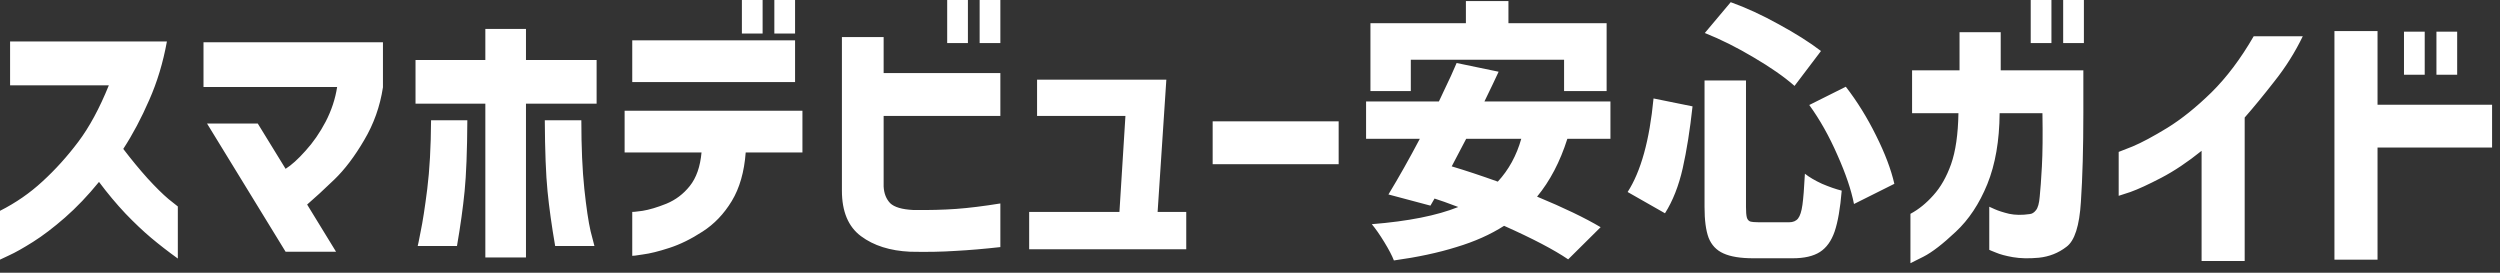 <svg width="220" height="24" viewBox="0 0 220 24" fill="none" xmlns="http://www.w3.org/2000/svg">
<rect x="0" y="0" width="220" height="24" fill="#333333" stroke="none"/>
<path d="M9.576 7.512H0.888V3.648H14.688C14.352 5.504 13.832 7.224 13.129 8.808C12.441 10.392 11.681 11.824 10.848 13.104C11.569 14.048 12.28 14.912 12.985 15.696C13.704 16.48 14.32 17.088 14.832 17.52C15.361 17.936 15.633 18.152 15.649 18.168V22.752C14.784 22.128 14.001 21.52 13.296 20.928C12.592 20.336 11.841 19.624 11.04 18.792C10.241 17.944 9.464 17.016 8.712 16.008C7.736 17.208 6.736 18.256 5.712 19.152C4.704 20.032 3.768 20.744 2.904 21.288C2.04 21.832 1.344 22.224 0.816 22.464C0.288 22.72 0.016 22.848 0 22.848V18.552C1.392 17.848 2.64 16.984 3.744 15.96C4.864 14.936 5.912 13.776 6.888 12.48C7.864 11.184 8.76 9.528 9.576 7.512ZM29.668 7.656H17.908V3.72H33.7V7.68C33.444 9.36 32.892 10.912 32.044 12.336C31.212 13.76 30.34 14.912 29.428 15.792C28.516 16.672 27.716 17.408 27.028 18L29.572 22.152H25.132L18.22 10.872H22.684L25.132 14.856C25.644 14.536 26.228 14.008 26.884 13.272C27.556 12.536 28.148 11.68 28.66 10.704C29.172 9.712 29.508 8.696 29.668 7.656ZM37.934 10.584H41.126C41.11 13.288 41.03 15.368 40.886 16.824C40.742 18.28 40.518 19.888 40.214 21.648H36.758C36.774 21.616 36.862 21.184 37.022 20.352C37.198 19.52 37.39 18.28 37.598 16.632C37.806 14.968 37.918 12.952 37.934 10.584ZM47.942 10.584H51.158C51.158 12.952 51.246 14.968 51.422 16.632C51.598 18.28 51.782 19.52 51.974 20.352C52.182 21.184 52.294 21.616 52.31 21.648H48.854C48.55 19.888 48.326 18.28 48.182 16.824C48.038 15.368 47.958 13.288 47.942 10.584ZM52.502 5.28V9.12H46.286V22.656H42.71V9.12H36.566V5.28H42.71V2.544H46.286V5.28H52.502ZM61.734 13.416H54.966V9.744H70.614V13.416H65.622C65.494 15.128 65.086 16.552 64.398 17.688C63.71 18.824 62.854 19.72 61.83 20.376C60.822 21.032 59.846 21.512 58.902 21.816C57.974 22.12 57.198 22.312 56.574 22.392C55.966 22.488 55.654 22.528 55.638 22.512V18.648C55.654 18.664 55.958 18.632 56.55 18.552C57.142 18.456 57.838 18.248 58.638 17.928C59.454 17.592 60.142 17.072 60.702 16.368C61.278 15.648 61.622 14.664 61.734 13.416ZM65.286 2.952V0H67.11V2.952H65.286ZM68.142 2.952V0H69.966V2.952H68.142ZM55.638 7.224V3.552H69.966V7.224H55.638ZM74.088 16.776V3.264H77.76V6.432H88.032V10.2H77.76V16.416C77.792 17.024 77.984 17.512 78.336 17.88C78.704 18.232 79.384 18.432 80.376 18.48C81.784 18.496 83.04 18.464 84.144 18.384C85.248 18.304 86.544 18.144 88.032 17.904V21.744C86.592 21.904 85.272 22.016 84.072 22.08C82.872 22.16 81.544 22.184 80.088 22.152C78.328 22.072 76.888 21.616 75.768 20.784C74.648 19.952 74.088 18.616 74.088 16.776ZM83.352 3.792V0H85.176V3.792H83.352ZM86.208 3.792V0H88.032V3.792H86.208ZM90.566 21.936V18.648H98.51L99.038 10.2H91.262V7.008H102.638L101.87 18.648H104.39V21.936H90.566ZM106.714 14.448V10.68H117.802V14.448H106.714ZM124.151 5.256V8.016H120.599V2.04H128.999V0.096H132.743V2.04H141.383V8.016H137.639V5.256H124.151ZM137.927 12.216C137.287 14.232 136.399 15.928 135.263 17.304C137.615 18.28 139.479 19.176 140.855 19.992L137.999 22.824C136.751 21.976 134.871 20.992 132.359 19.872C131.159 20.64 129.759 21.264 128.159 21.744C126.575 22.24 124.743 22.632 122.663 22.92C122.503 22.504 122.223 21.968 121.823 21.312C121.423 20.656 121.055 20.128 120.719 19.728C123.919 19.472 126.455 18.968 128.327 18.216C127.399 17.864 126.703 17.616 126.239 17.472L125.879 18.096L122.183 17.112C123.095 15.608 124.015 13.976 124.943 12.216H120.215V8.928H126.623C126.703 8.752 126.775 8.6 126.839 8.472C126.903 8.344 126.959 8.224 127.007 8.112C127.519 7.056 127.911 6.2 128.183 5.544L131.879 6.312C131.623 6.872 131.207 7.744 130.631 8.928H141.719V12.216H137.927ZM129.023 12.216L127.751 14.64C128.983 15.008 130.335 15.456 131.807 15.984C132.767 14.944 133.455 13.688 133.871 12.216H129.023ZM152.303 0.192C153.647 0.672 155.055 1.32 156.527 2.136C157.999 2.936 159.239 3.72 160.247 4.488L157.919 7.56C157.007 6.76 155.815 5.928 154.343 5.064C152.871 4.184 151.431 3.464 150.023 2.904L152.303 0.192ZM153.647 18.216C153.647 18.632 153.671 18.936 153.719 19.128C153.767 19.304 153.863 19.424 154.007 19.488C154.167 19.536 154.431 19.56 154.799 19.56H157.439C157.791 19.56 158.055 19.448 158.231 19.224C158.407 19 158.535 18.6 158.615 18.024C158.695 17.448 158.767 16.536 158.831 15.288C159.215 15.592 159.719 15.888 160.343 16.176C160.983 16.448 161.559 16.648 162.071 16.776C161.943 18.328 161.735 19.528 161.447 20.376C161.159 21.208 160.727 21.808 160.151 22.176C159.575 22.544 158.775 22.728 157.751 22.728H154.295C153.159 22.728 152.279 22.584 151.655 22.296C151.047 22.024 150.615 21.568 150.359 20.928C150.119 20.288 149.999 19.384 149.999 18.216V7.08H153.647V18.216ZM162.431 7.632C163.423 8.912 164.311 10.344 165.095 11.928C165.879 13.496 166.415 14.912 166.703 16.176L163.151 17.952C162.911 16.72 162.423 15.28 161.687 13.632C160.967 11.984 160.143 10.52 159.215 9.24L162.431 7.632ZM148.943 9.36C148.719 11.424 148.431 13.24 148.079 14.808C147.727 16.36 147.207 17.68 146.519 18.768L143.231 16.896C144.399 15.088 145.159 12.344 145.511 8.664L148.943 9.36ZM172.343 9.96H168.263V6.192H172.439V2.832H176.063V6.192H183.335V9.912C183.335 13.016 183.263 15.632 183.119 17.76C182.991 19.872 182.567 21.192 181.847 21.72C181.143 22.264 180.335 22.584 179.423 22.68C178.559 22.76 177.799 22.744 177.143 22.632C176.503 22.52 175.999 22.384 175.631 22.224C175.263 22.08 175.071 22 175.055 21.984V18.192C175.071 18.192 175.231 18.264 175.535 18.408C175.855 18.552 176.279 18.688 176.807 18.816C177.335 18.928 177.935 18.936 178.607 18.84C178.815 18.824 178.999 18.712 179.159 18.504C179.335 18.296 179.447 17.896 179.495 17.304C179.559 16.696 179.623 15.808 179.687 14.64C179.751 13.456 179.767 11.896 179.735 9.96H175.967C175.951 12.376 175.591 14.456 174.887 16.2C174.183 17.928 173.255 19.328 172.103 20.4C170.967 21.472 170.023 22.2 169.271 22.584C168.519 22.968 168.135 23.16 168.119 23.16V18.816C168.839 18.432 169.511 17.888 170.135 17.184C170.775 16.48 171.295 15.568 171.695 14.448C172.095 13.312 172.311 11.816 172.343 9.96ZM178.703 3.792V0H180.527V3.792H178.703ZM181.559 3.792V0H183.383V3.792H181.559ZM198.324 3.192H202.644C201.972 4.584 201.148 5.896 200.172 7.128C199.212 8.36 198.332 9.432 197.532 10.344V22.968H193.74V13.272C192.508 14.264 191.324 15.056 190.188 15.648C189.052 16.24 188.148 16.656 187.476 16.896C186.804 17.12 186.46 17.232 186.444 17.232V13.368C186.46 13.368 186.868 13.208 187.668 12.888C188.468 12.552 189.484 12.008 190.716 11.256C191.964 10.488 193.26 9.448 194.604 8.136C195.948 6.808 197.188 5.16 198.324 3.192ZM219.303 9.216V12.984H209.223V22.848H205.431V2.736H209.223V9.216H219.303ZM211.551 6.576V2.784H213.375V6.576H211.551ZM214.407 6.576V2.784H216.231V6.576H214.407Z" fill="white"/>
</svg>
